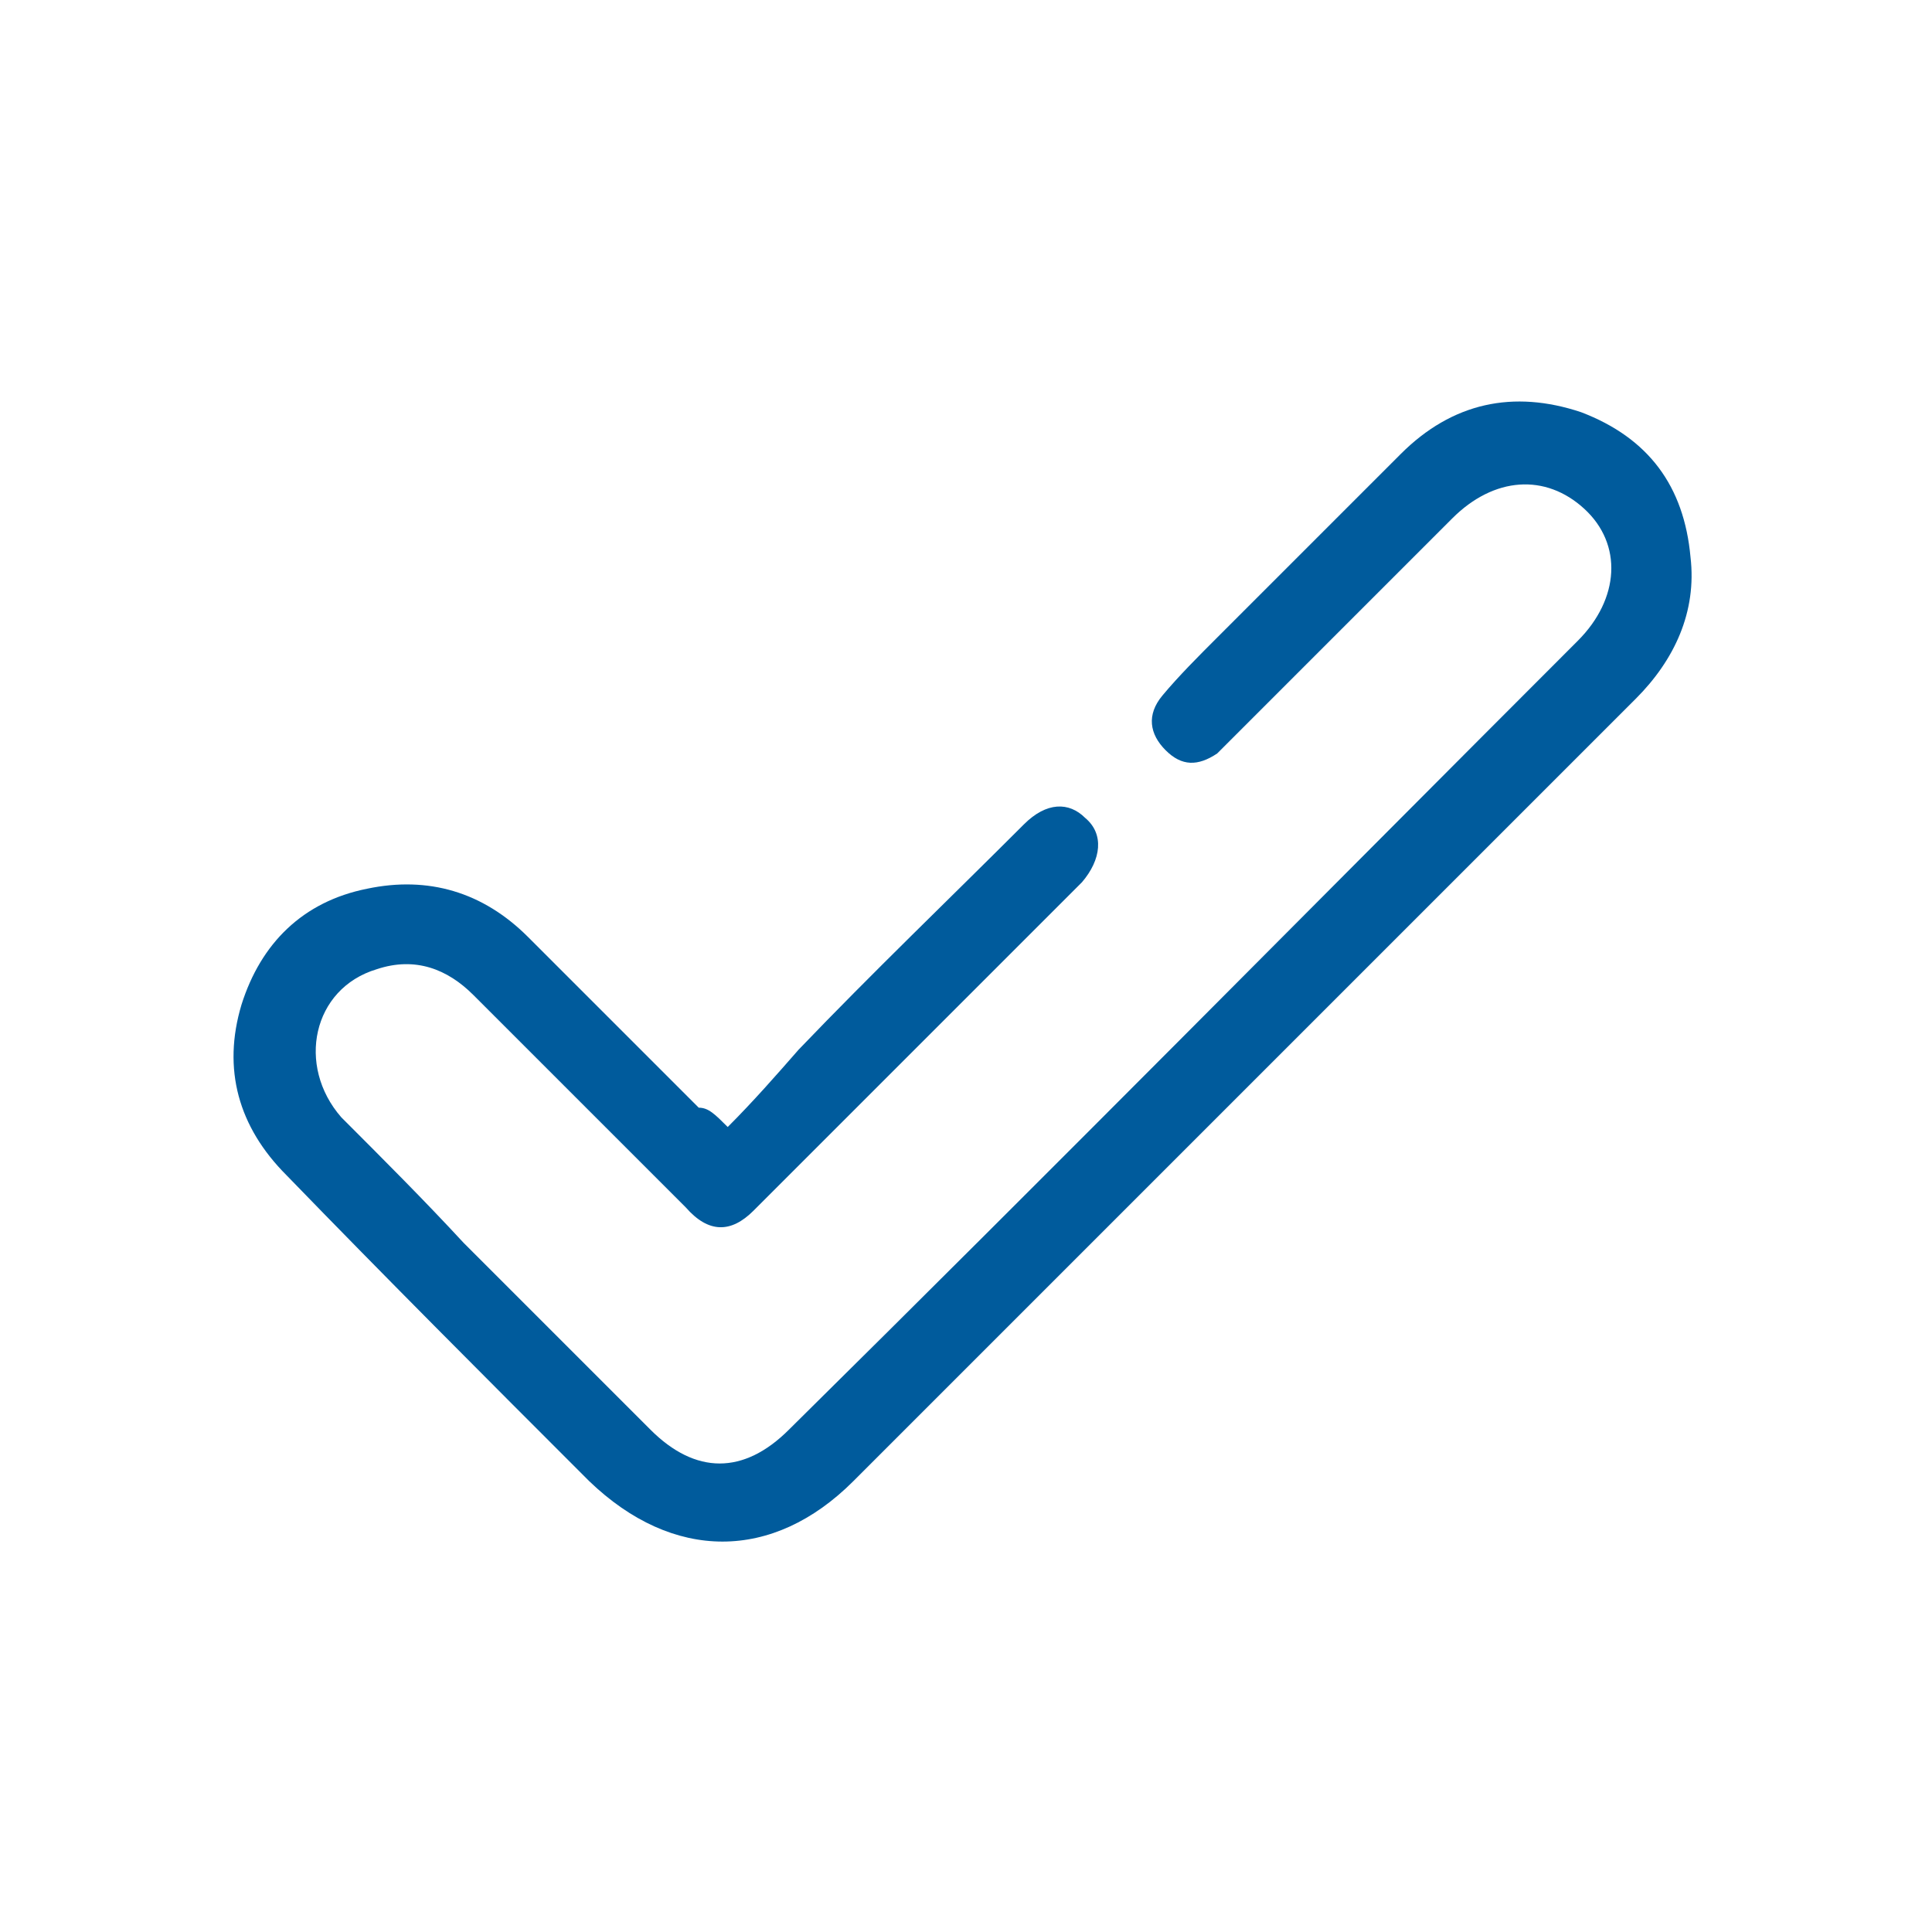 <?xml version="1.0" encoding="utf-8"?>
<!-- Generator: Adobe Illustrator 23.0.1, SVG Export Plug-In . SVG Version: 6.00 Build 0)  -->
<svg version="1.1" id="Vrstva_1" xmlns="http://www.w3.org/2000/svg" xmlns:xlink="http://www.w3.org/1999/xlink" x="0px" y="0px"
	 viewBox="0 0 60 60" style="enable-background:new 0 0 60 60;" xml:space="preserve">
<style type="text/css">
	.st0{fill:#005B9C;}
</style>
<g>
	<path class="st0" d="M22.6,35c0.8-0.8,1.5-1.6,2.2-2.4c2.3-2.4,4.7-4.7,7-7c0.7-0.7,1.4-0.7,1.9-0.2c0.6,0.5,0.5,1.3-0.1,2
		c-3.4,3.4-6.8,6.8-10.2,10.2c-0.7,0.7-1.4,0.7-2.1-0.1c-2.2-2.2-4.4-4.4-6.6-6.6c-0.8-0.8-1.8-1.2-3-0.8c-2,0.6-2.5,3-1.1,4.6
		c1.3,1.3,2.6,2.6,3.8,3.9c1.9,1.9,3.9,3.9,5.8,5.8c1.4,1.4,2.9,1.4,4.3,0c8.2-8.1,16.3-16.3,24.5-24.5c1.3-1.3,1.4-3,0.2-4.1
		c-1.2-1.1-2.8-1-4.1,0.3c-2.2,2.2-4.5,4.5-6.7,6.7c-0.2,0.2-0.4,0.4-0.6,0.6c-0.6,0.4-1.1,0.4-1.6-0.1c-0.5-0.5-0.6-1.1-0.1-1.7
		c0.5-0.6,1.1-1.2,1.7-1.8c1.9-1.9,3.8-3.8,5.7-5.7c1.6-1.6,3.5-2,5.6-1.3c2.1,0.8,3.2,2.3,3.4,4.5c0.2,1.7-0.5,3.2-1.7,4.4
		c-4.2,4.2-8.4,8.4-12.5,12.5c-3.9,3.9-7.9,7.9-11.8,11.8c-2.5,2.5-5.6,2.5-8.2,0c-3.2-3.2-6.3-6.3-9.4-9.5c-1.5-1.5-2-3.3-1.4-5.3
		c0.6-1.9,1.9-3.2,3.9-3.6c1.9-0.4,3.6,0.1,5,1.5c1.8,1.8,3.5,3.5,5.3,5.3C22,34.4,22.2,34.6,22.6,35z"/>
</g>
</svg>
